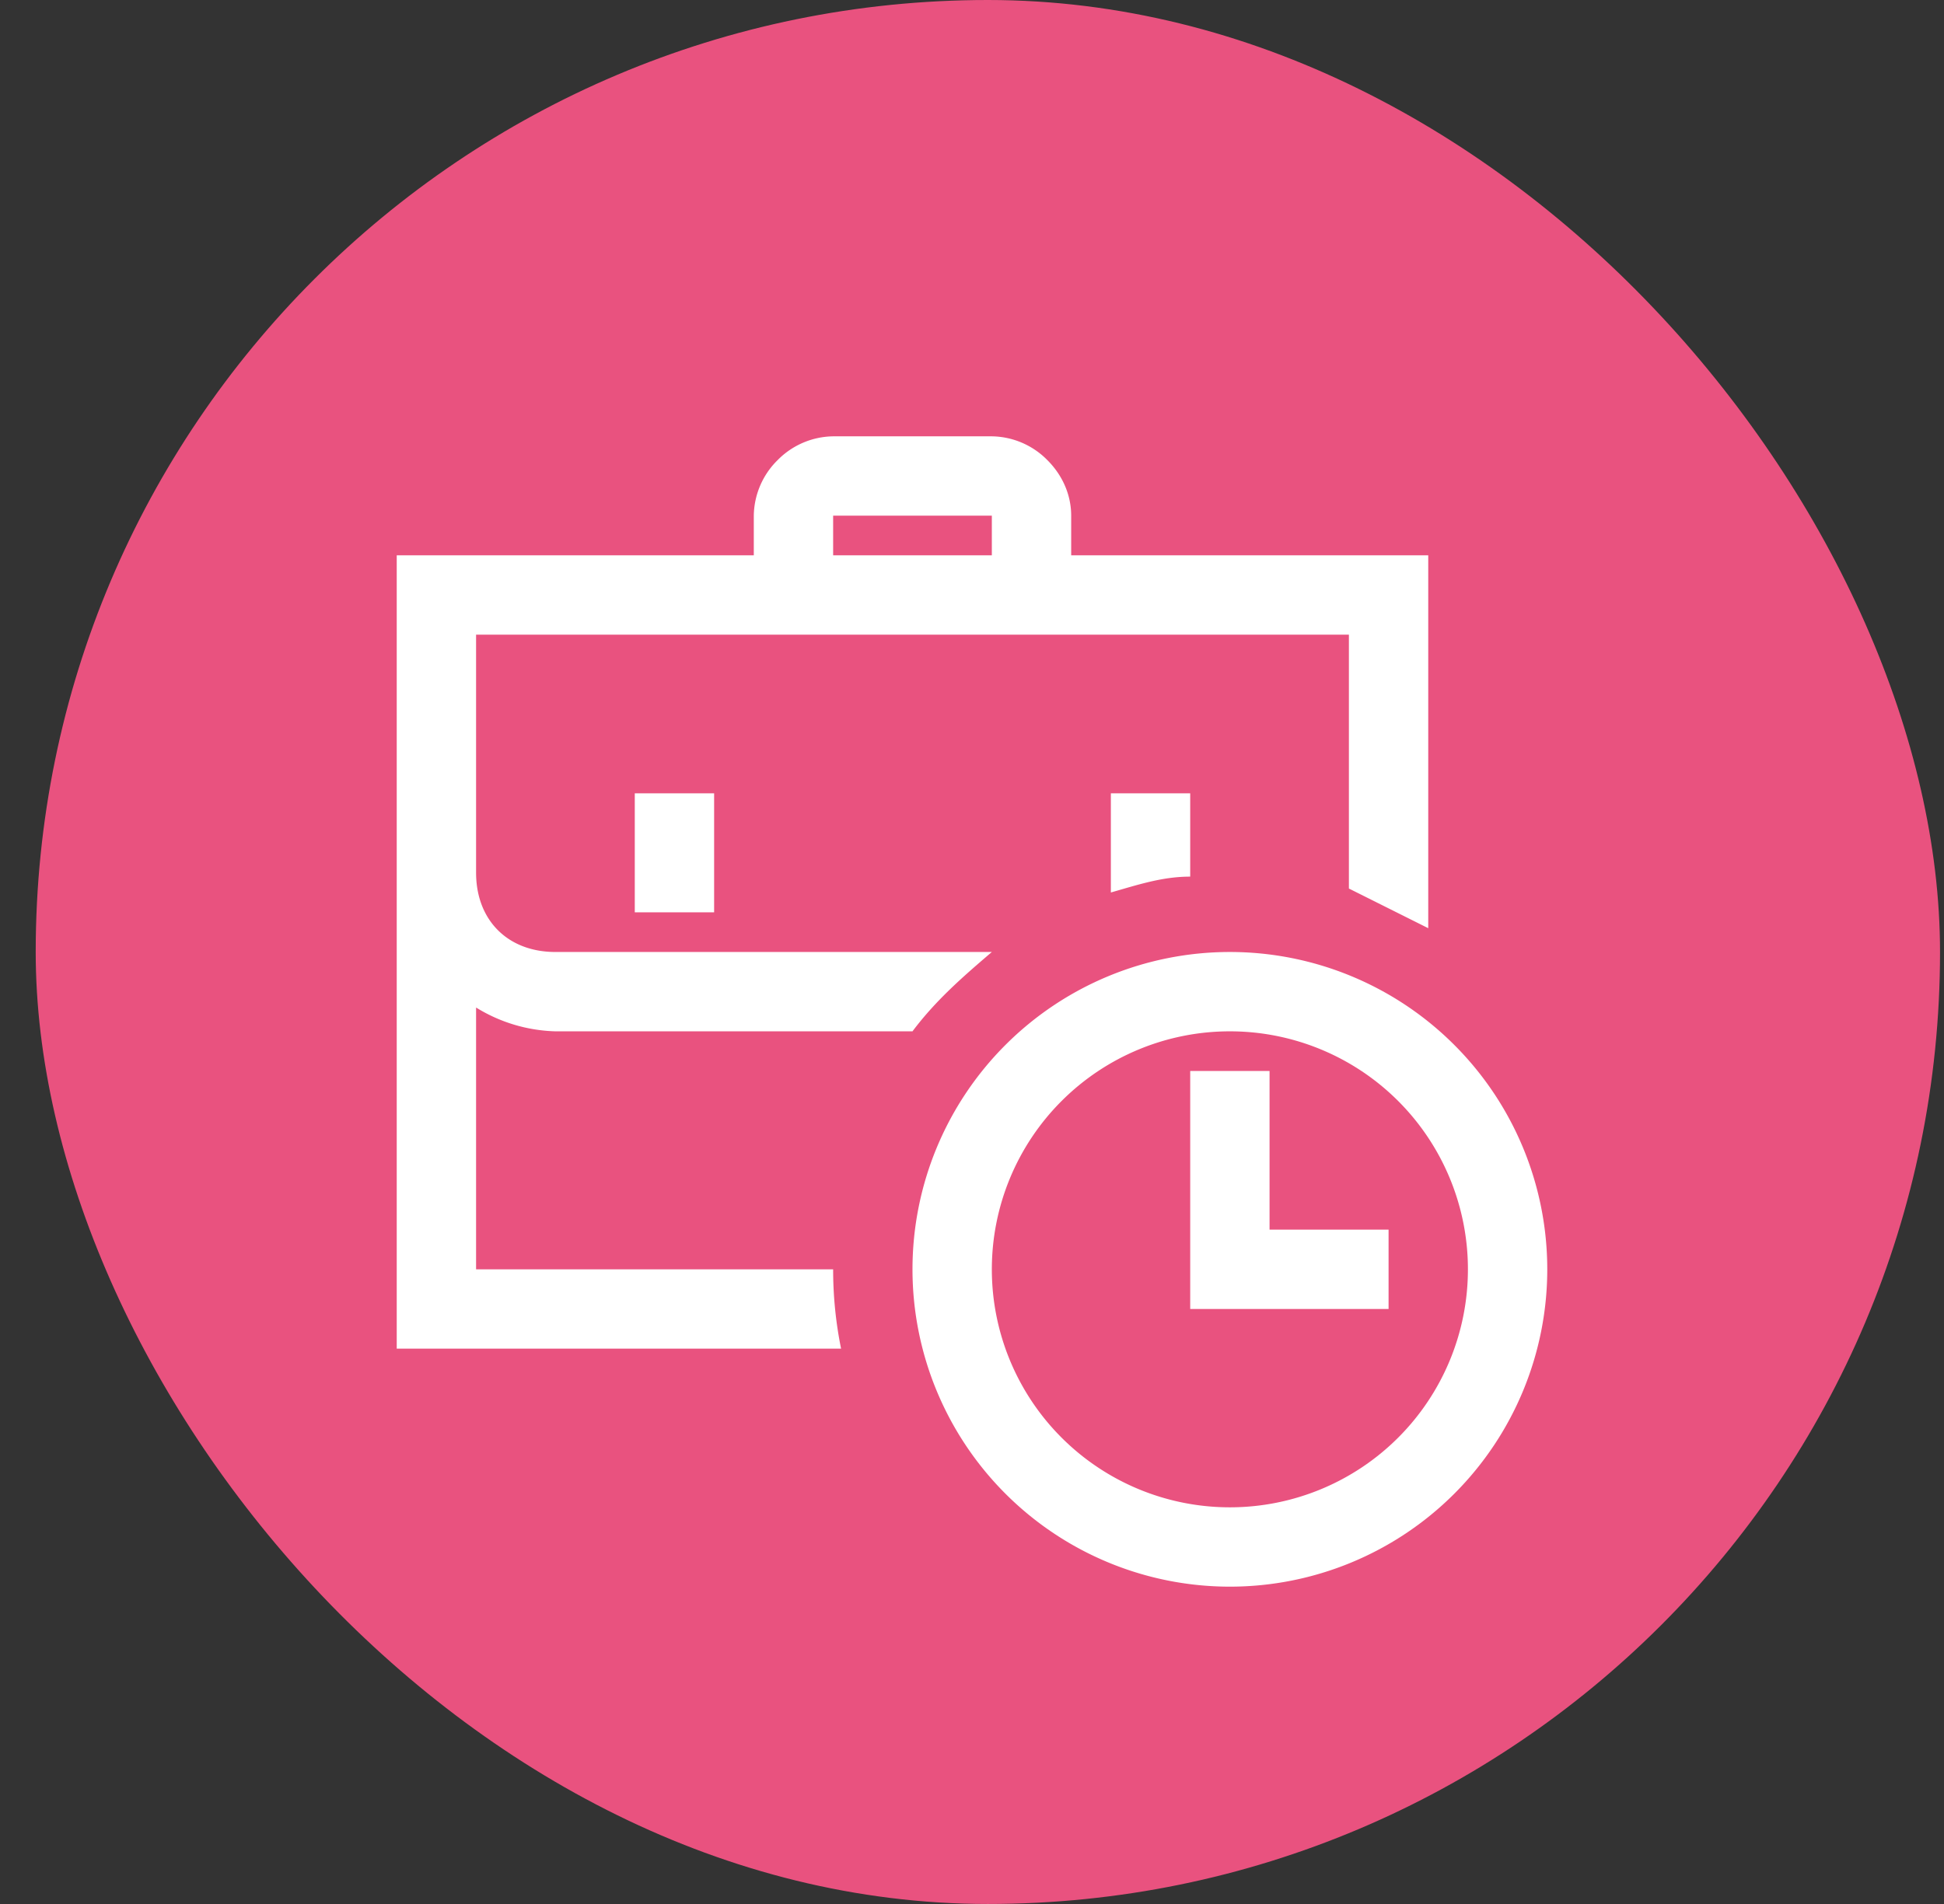 <svg xmlns="http://www.w3.org/2000/svg" width="49" height="48" fill="none"><rect width="100%" height="100%" fill="#333333" stroke="none"/><rect width="48" height="48" x=".9" fill="#E9527F" rx="24"/><path fill="#fff" d="M21 11a2 2 0 0 0-1.4.6A2 2 0 0 0 19 13v1h-9v20h11.2a10 10 0 0 1-.2-2h-9v-6.6a4 4 0 0 0 2 .6h9c.6-.8 1.3-1.4 2-2H14c-1.2 0-2-.8-2-2v-6h22v6.4l2 1V14h-9v-1c0-.5-.2-1-.6-1.4A2 2 0 0 0 25 11h-4Zm0 2h4v1h-4v-1Zm-5 7v3h2v-3h-2Zm12 0v2.5c.7-.2 1.3-.4 2-.4V20h-2Zm3 4a8 8 0 1 0 0 16 8 8 0 0 0 0-16Zm0 2a6 6 0 1 1 0 12 6 6 0 0 1 0-12Zm-1 1v6h5v-2h-3v-4h-2Z"/></svg>